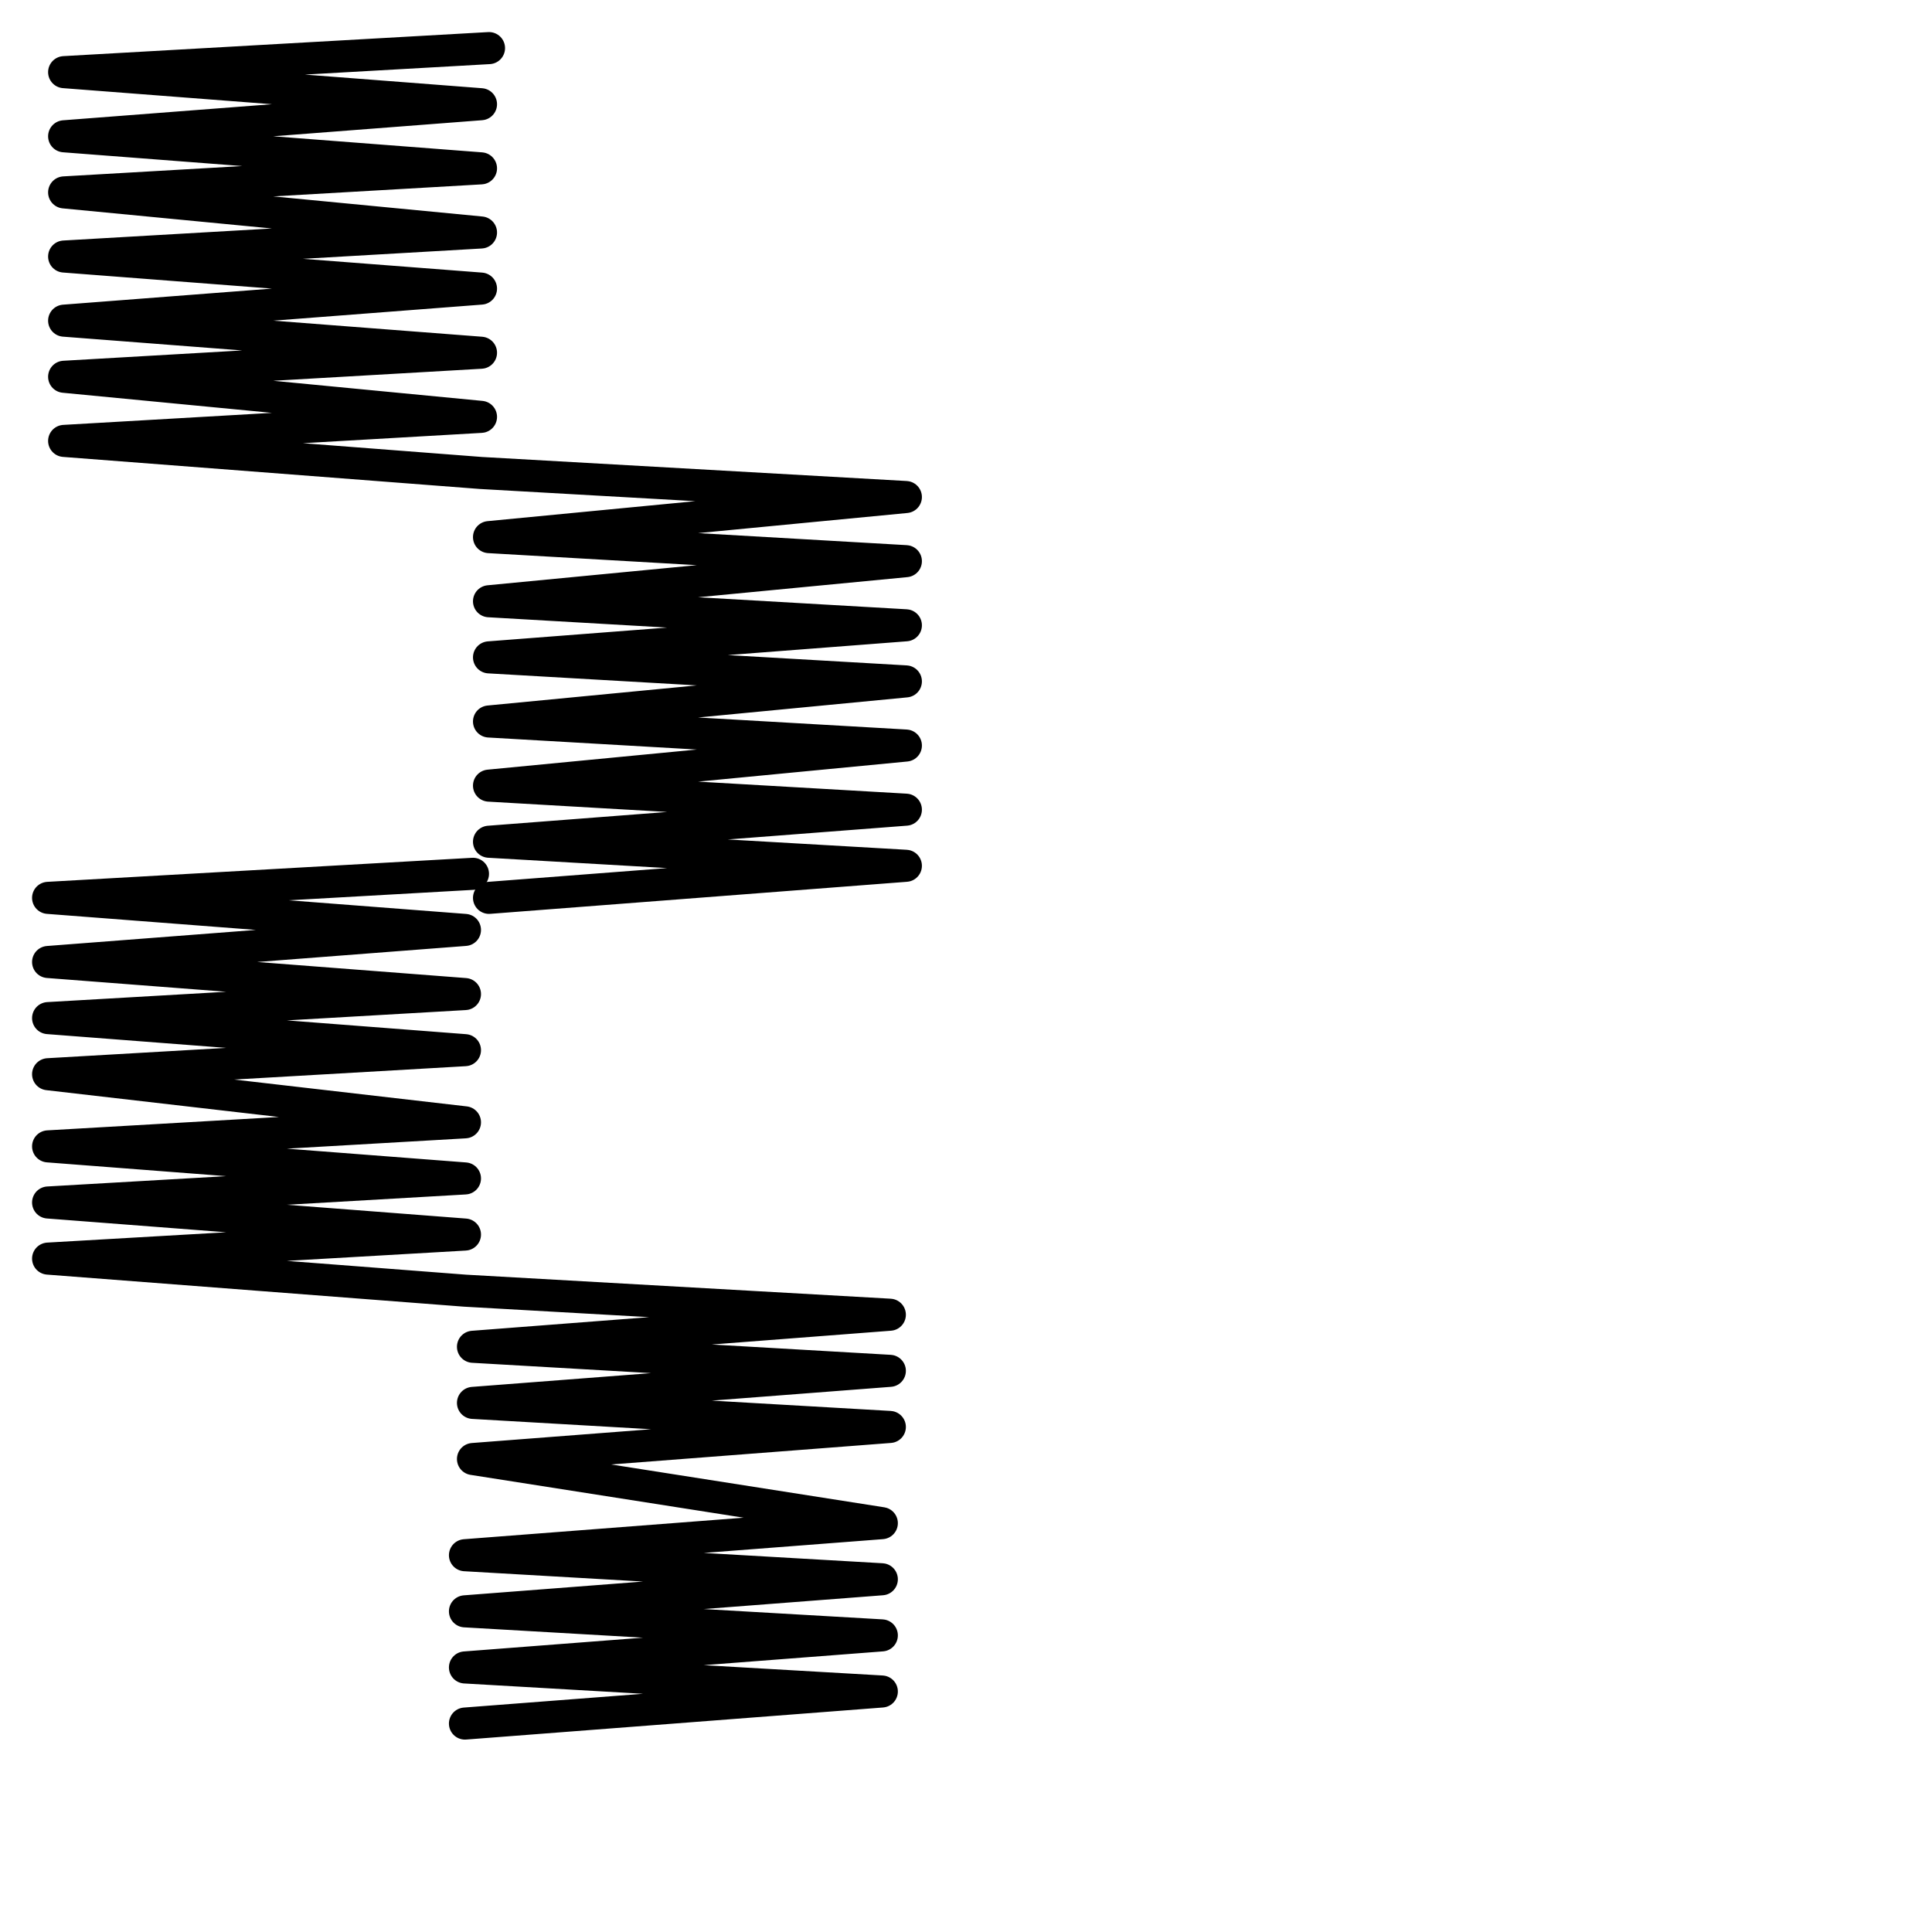 <?xml version="1.0" encoding="utf-8"?>
<!-- Generator: Adobe Illustrator 24.1.2, SVG Export Plug-In . SVG Version: 6.00 Build 0)  -->
<svg version="1.1" id="Ebene_1" xmlns="http://www.w3.org/2000/svg" xmlns:xlink="http://www.w3.org/1999/xlink" x="0px" y="0px"
	 viewBox="0 0 24.1 24.1" style="enable-background:new 0 0 24.1 24.1;" xml:space="preserve">
<style type="text/css">
	.st0{fill:none;stroke:#000000;stroke-width:0.4;stroke-linecap:round;stroke-linejoin:round;stroke-miterlimit:22.926;}
</style>
<g>
	<path class="st0" d="M6.1,0.6L6.1,0.6L0.8,0.9L6,1.3L0.8,1.7L6,2.1L0.8,2.4L6,2.9L0.8,3.2L6,3.6L0.8,4L6,4.4L0.8,4.7L6,5.2L0.8,5.5
		L6,5.9l5.3,0.3L6.1,6.7L11.3,7L6.1,7.5l5.2,0.3L6.1,8.2l5.2,0.3L6.1,9l5.2,0.3L6.1,9.8l5.2,0.3l-5.2,0.4l5.2,0.3l-5.2,0.4l0,0"/>
	<path class="st0" d="M5.9,10.9L5.9,10.9l-5.3,0.3l5.2,0.4L0.6,12l5.2,0.4l-5.2,0.3l5.2,0.4l-5.2,0.3L5.8,14l-5.2,0.3l5.2,0.4
		l-5.2,0.3l5.2,0.4l-5.2,0.3l5.2,0.4l5.3,0.3l-5.2,0.4l5.2,0.3l-5.2,0.4l5.2,0.3l-5.2,0.4L11,19l-5.2,0.4l5.2,0.3l-5.2,0.4l5.2,0.3
		l-5.2,0.4l5.2,0.3l-5.2,0.4l0,0"/>
</g>
</svg>

